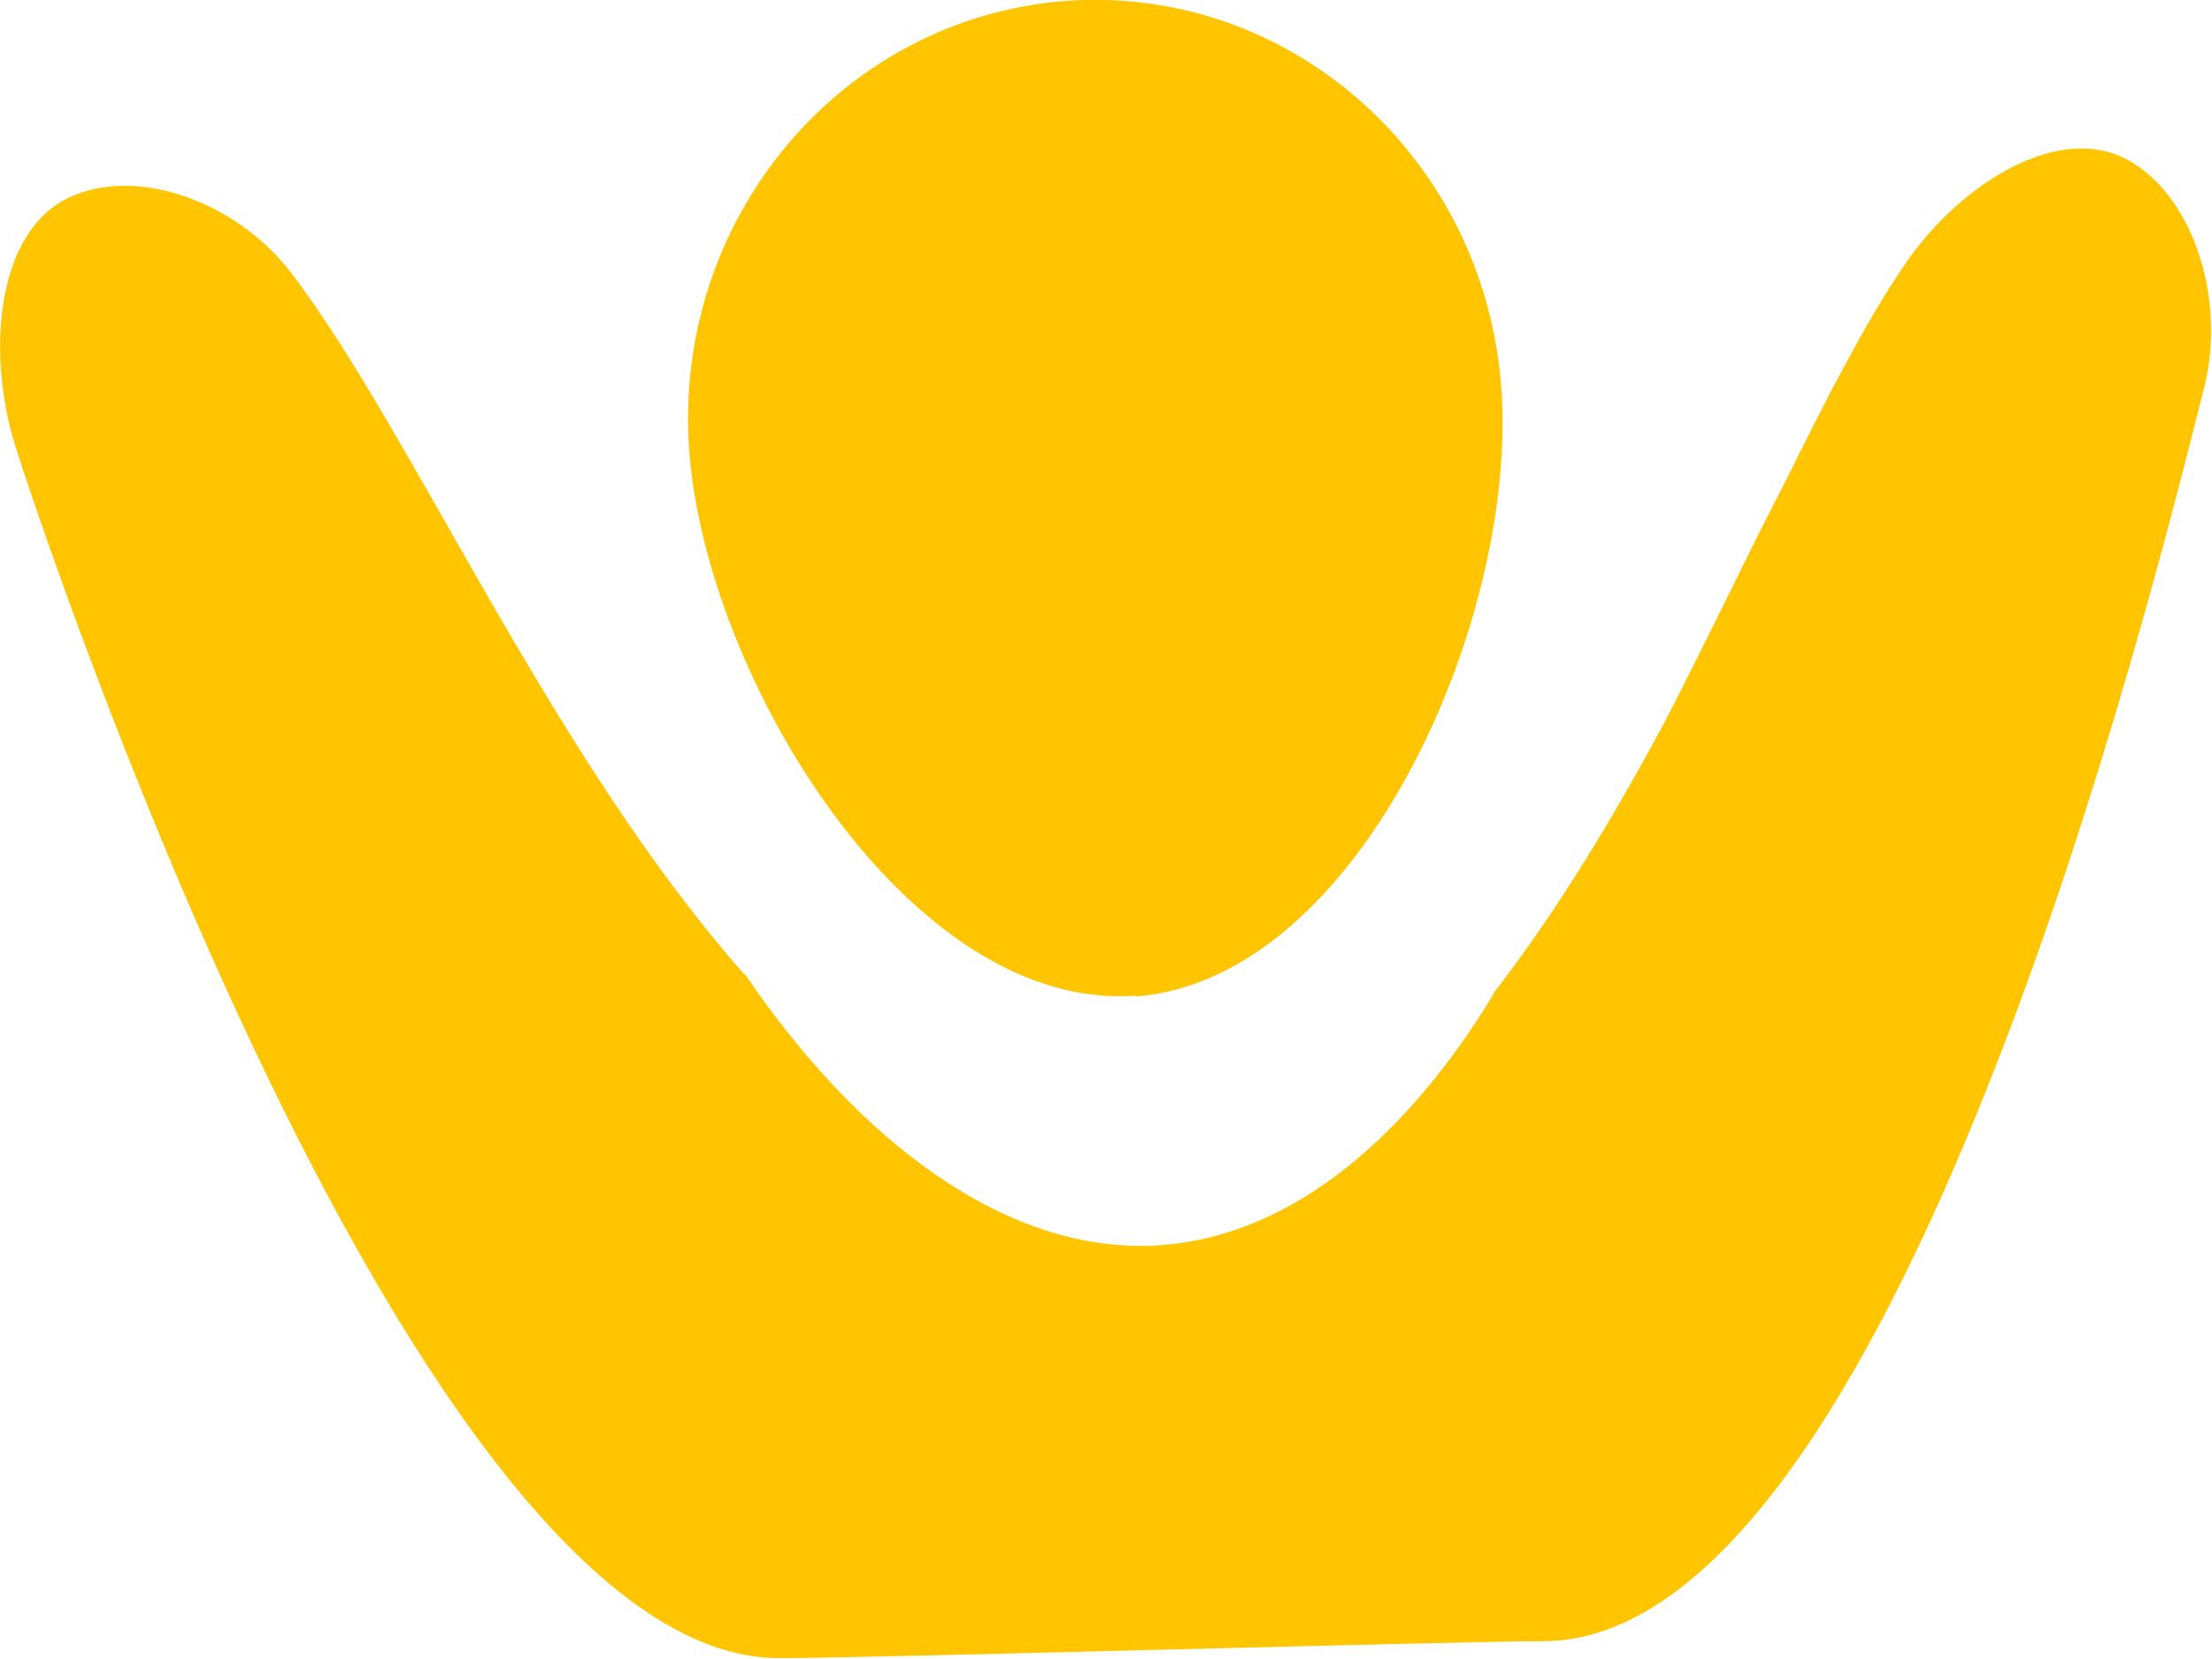 <svg width="20" height="15" viewBox="0 0 20 15" fill="none" xmlns="http://www.w3.org/2000/svg">
<g id="GODF_Icons-WEB_Profil_BLEU 1" clip-path="url(#clip0_135_329)">
<path id="Vector" d="M10.266 9.01C12.295 8.857 13.724 5.605 13.575 3.517C13.427 1.429 11.671 -0.137 9.641 0.008C7.611 0.161 6.089 1.967 6.23 4.055C6.378 6.143 8.236 9.154 10.266 9.002V9.01Z" fill="#FFC501"/>
<path id="Vector_2" d="M0.14 4.039C-0.117 3.212 -0.039 2.176 0.554 1.823C1.147 1.478 2.108 1.783 2.631 2.465C3.724 3.895 4.965 6.809 6.729 8.809C6.729 8.809 6.729 8.817 6.737 8.809C7.72 10.262 9.079 11.362 10.499 11.258C11.71 11.17 12.748 10.238 13.505 8.986C13.505 8.986 13.505 8.986 13.505 8.978C14.083 8.231 14.59 7.388 15.051 6.528C15.418 5.822 15.777 5.059 16.143 4.352C16.518 3.597 16.862 2.923 17.205 2.417C17.681 1.702 18.54 1.14 19.172 1.413C19.797 1.694 20.14 2.658 19.93 3.501C19.461 5.356 17.127 14.839 13.95 14.839C13.193 14.839 7.869 14.992 7.049 14.992C3.731 15 0.328 4.633 0.14 4.039Z" fill="#FFC501"/>
</g>
<defs>
<clipPath id="clip0_135_329">
<rect width="20" height="15" fill="white"/>
</clipPath>
</defs>
</svg>
